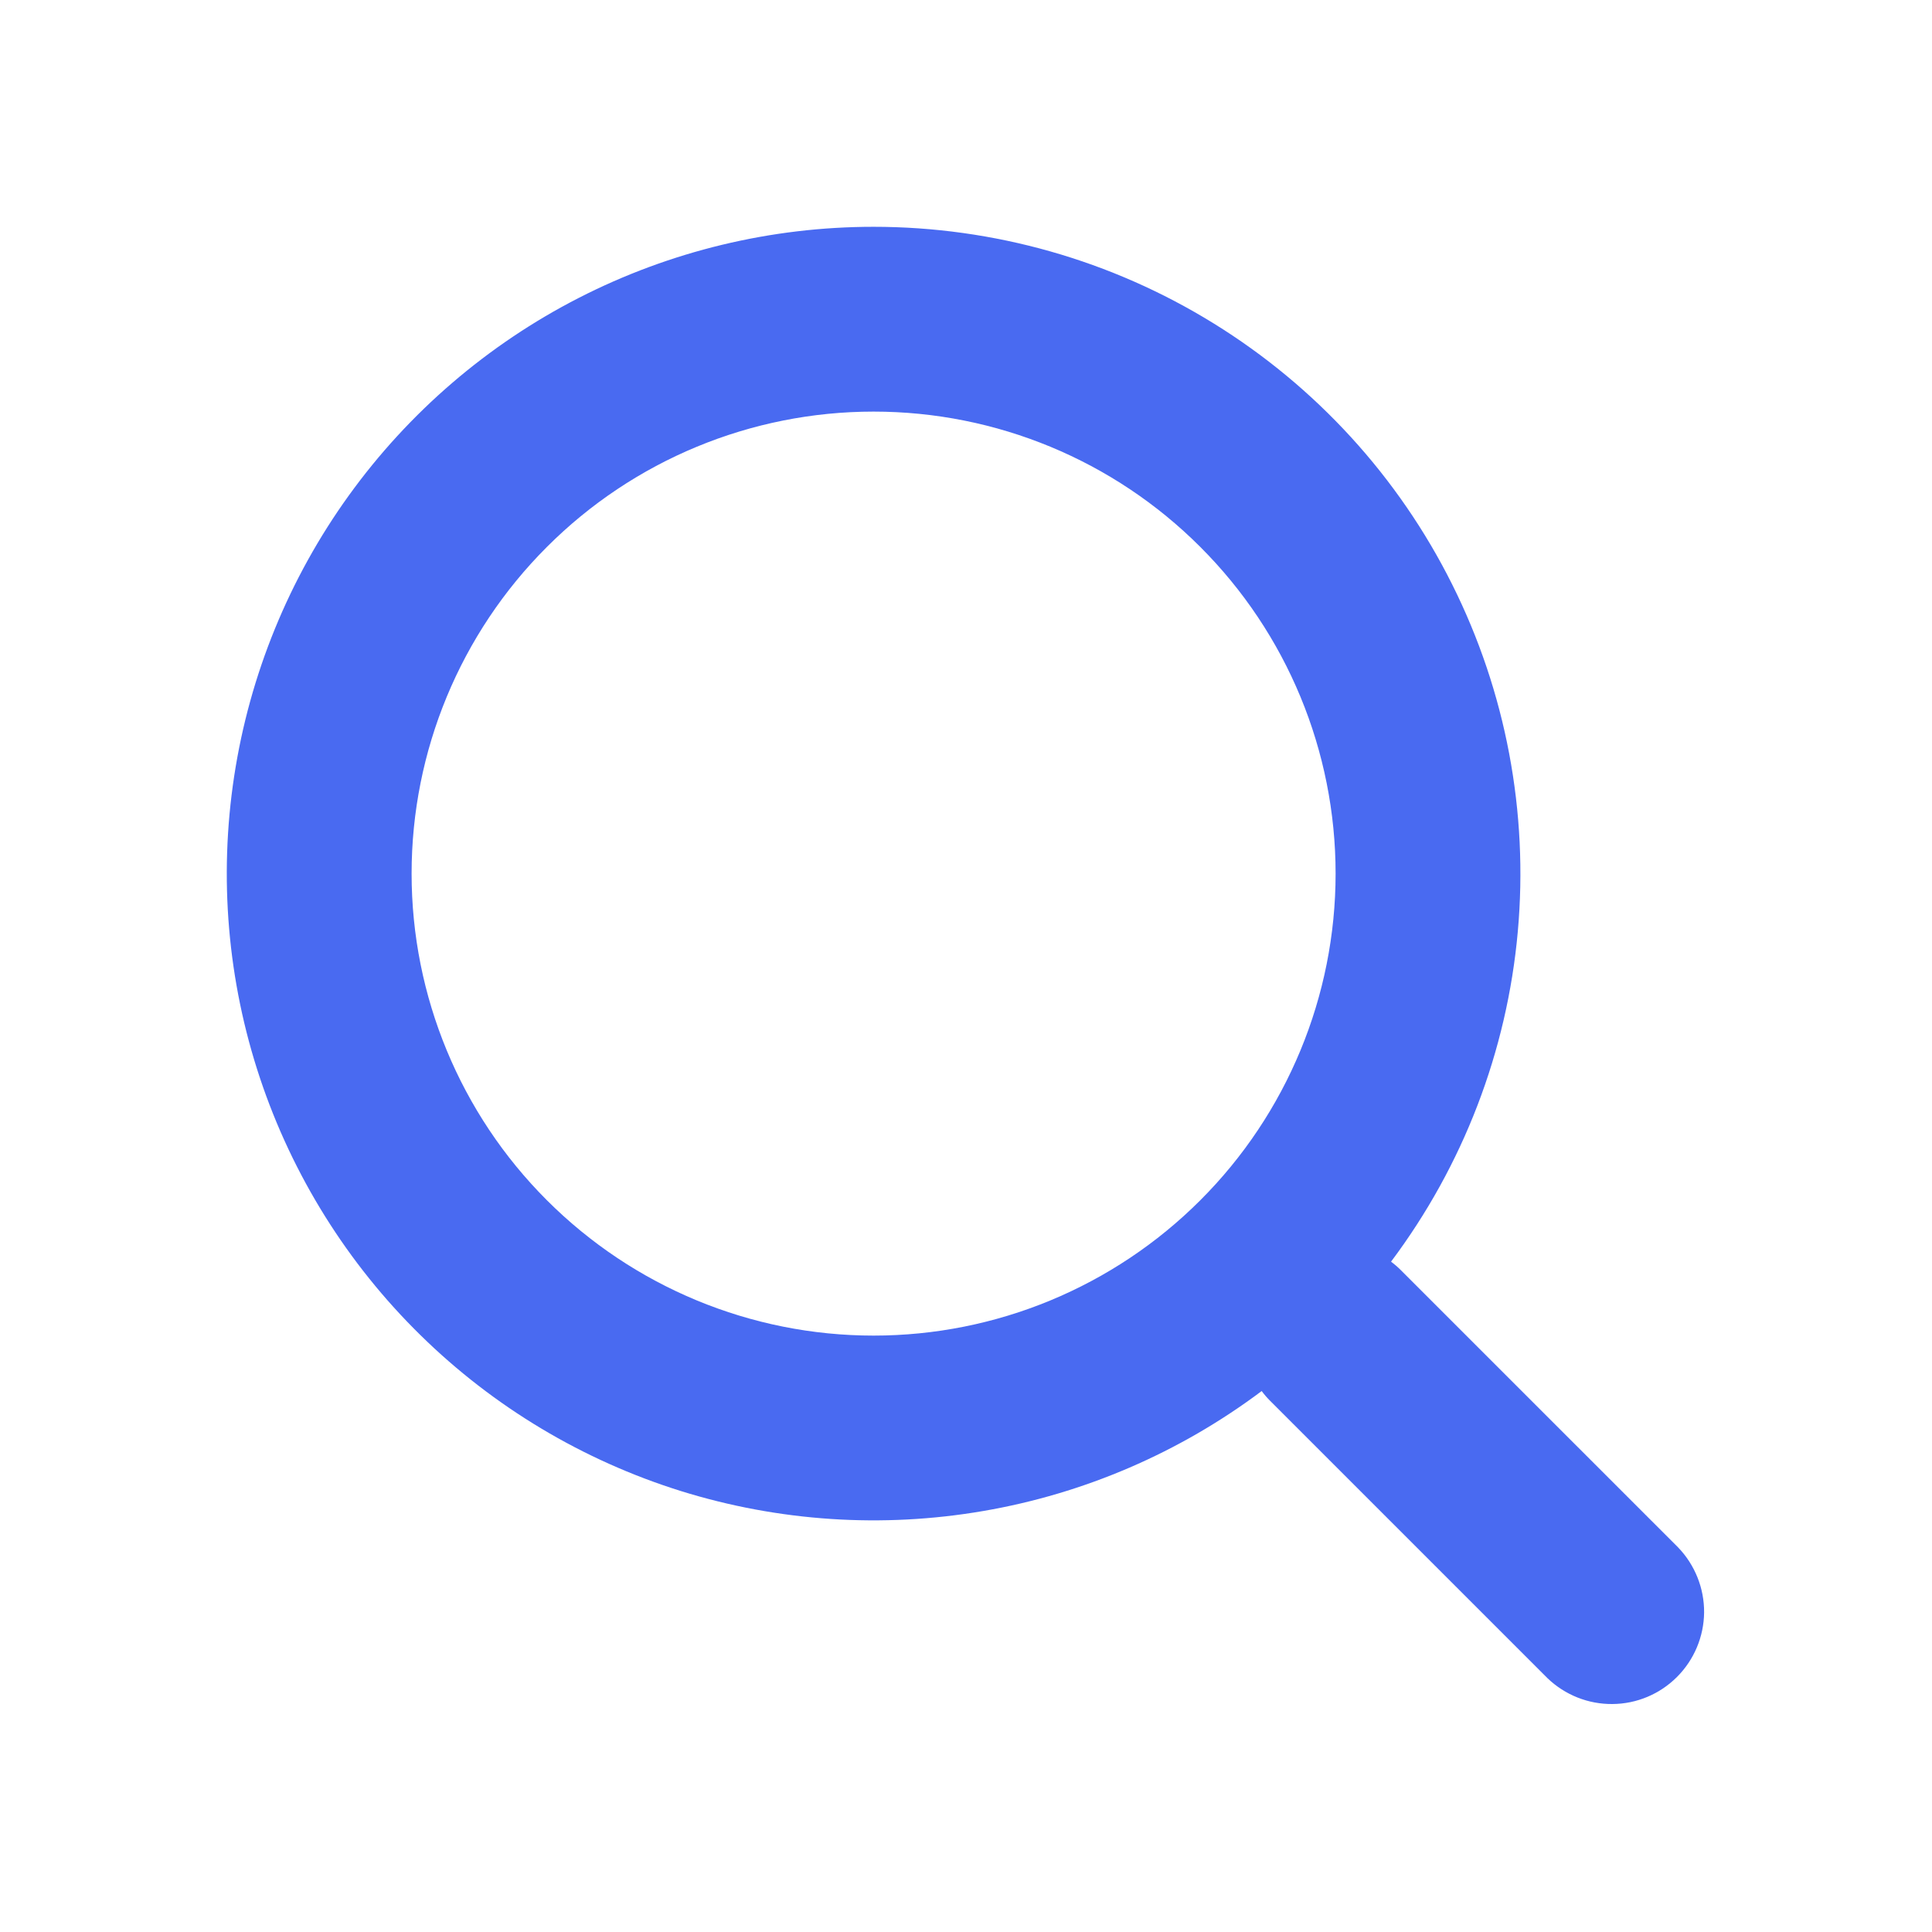 <svg width="23" height="23" viewBox="0 0 23 23" fill="none" xmlns="http://www.w3.org/2000/svg">
<path fill-rule="evenodd" clip-rule="evenodd" d="M4.9 10.4C4.9 8.941 5.479 7.542 6.511 6.511C7.542 5.479 8.941 4.9 10.4 4.9C11.859 4.9 13.258 5.479 14.289 6.511C15.321 7.542 15.9 8.941 15.9 10.4C15.9 11.859 15.321 13.258 14.289 14.289C13.258 15.32 11.859 15.9 10.4 15.9C8.941 15.9 7.542 15.32 6.511 14.289C5.479 13.258 4.9 11.859 4.9 10.4ZM10.4 2.7C9.18 2.7 7.977 2.99 6.891 3.546C5.805 4.102 4.867 4.908 4.153 5.898C3.44 6.887 2.972 8.033 2.788 9.239C2.604 10.445 2.709 11.677 3.095 12.835C3.481 13.992 4.136 15.042 5.007 15.896C5.878 16.751 6.94 17.386 8.104 17.75C9.269 18.113 10.503 18.195 11.706 17.988C12.908 17.782 14.044 17.292 15.02 16.56C15.051 16.602 15.085 16.641 15.122 16.678L18.422 19.978C18.63 20.178 18.908 20.289 19.196 20.286C19.485 20.284 19.76 20.168 19.964 19.964C20.168 19.76 20.284 19.484 20.287 19.196C20.289 18.908 20.178 18.63 19.978 18.422L16.678 15.122C16.641 15.085 16.602 15.051 16.56 15.02C17.418 13.876 17.941 12.516 18.069 11.091C18.197 9.667 17.927 8.235 17.287 6.956C16.648 5.677 15.665 4.602 14.448 3.85C13.232 3.098 11.83 2.7 10.4 2.7Z" fill="#496AF1"/>
</svg>
